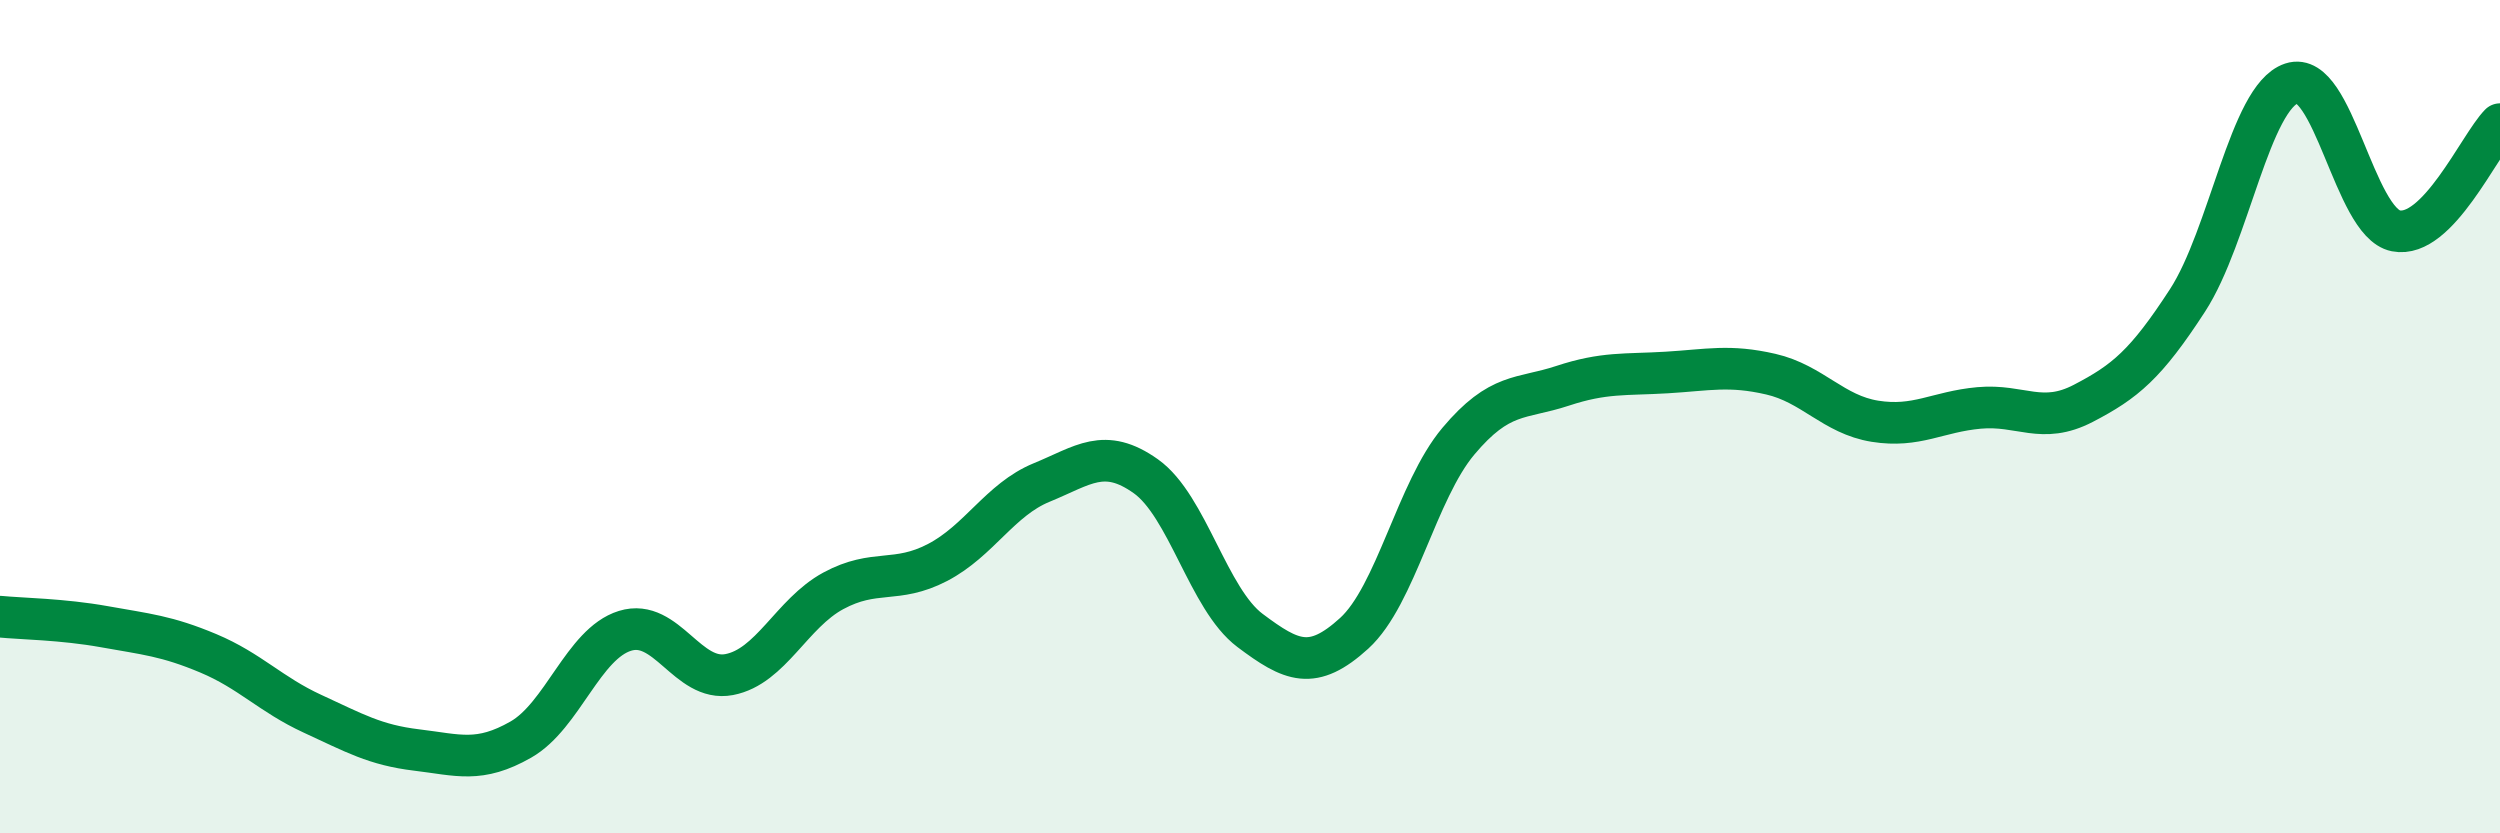 
    <svg width="60" height="20" viewBox="0 0 60 20" xmlns="http://www.w3.org/2000/svg">
      <path
        d="M 0,14.8 C 0.5,14.85 1.5,14.86 2.5,15.04 C 3.5,15.22 4,15.26 5,15.68 C 6,16.1 6.5,16.67 7.5,17.13 C 8.5,17.59 9,17.88 10,18 C 11,18.12 11.5,18.32 12.5,17.75 C 13.5,17.18 14,15.45 15,15.14 C 16,14.83 16.5,16.38 17.5,16.19 C 18.5,16 19,14.72 20,14.18 C 21,13.64 21.5,14.02 22.5,13.5 C 23.5,12.98 24,11.99 25,11.58 C 26,11.17 26.5,10.72 27.5,11.43 C 28.5,12.14 29,14.38 30,15.13 C 31,15.88 31.5,16.11 32.5,15.2 C 33.5,14.29 34,11.78 35,10.59 C 36,9.4 36.5,9.59 37.5,9.26 C 38.5,8.93 39,9 40,8.94 C 41,8.88 41.5,8.75 42.5,8.98 C 43.5,9.21 44,9.95 45,10.11 C 46,10.27 46.5,9.88 47.5,9.79 C 48.5,9.7 49,10.2 50,9.68 C 51,9.16 51.5,8.75 52.5,7.21 C 53.5,5.67 54,2.33 55,2 C 56,1.67 56.5,5.34 57.5,5.54 C 58.5,5.74 59.5,3.49 60,2.98L60 20L0 20Z"
        fill="#008740"
        opacity="0.1"
        stroke-linecap="round"
        stroke-linejoin="round"
      />
      <path
        d="M 0,14.8 C 0.5,14.85 1.5,14.86 2.5,15.04 C 3.5,15.22 4,15.26 5,15.68 C 6,16.1 6.5,16.67 7.5,17.13 C 8.5,17.59 9,17.88 10,18 C 11,18.12 11.5,18.32 12.5,17.75 C 13.5,17.18 14,15.45 15,15.14 C 16,14.83 16.5,16.38 17.5,16.19 C 18.5,16 19,14.72 20,14.18 C 21,13.64 21.5,14.02 22.5,13.5 C 23.5,12.98 24,11.99 25,11.58 C 26,11.17 26.5,10.72 27.5,11.43 C 28.5,12.14 29,14.38 30,15.13 C 31,15.88 31.5,16.11 32.5,15.2 C 33.5,14.29 34,11.78 35,10.59 C 36,9.4 36.5,9.59 37.5,9.26 C 38.5,8.93 39,9 40,8.94 C 41,8.88 41.5,8.75 42.5,8.98 C 43.5,9.21 44,9.95 45,10.11 C 46,10.27 46.5,9.88 47.5,9.79 C 48.5,9.7 49,10.2 50,9.68 C 51,9.16 51.5,8.75 52.5,7.21 C 53.5,5.67 54,2.33 55,2 C 56,1.67 56.5,5.34 57.5,5.54 C 58.5,5.74 59.5,3.49 60,2.98"
        stroke="#008740"
        stroke-width="1"
        fill="none"
        stroke-linecap="round"
        stroke-linejoin="round"
      />
    </svg>
  